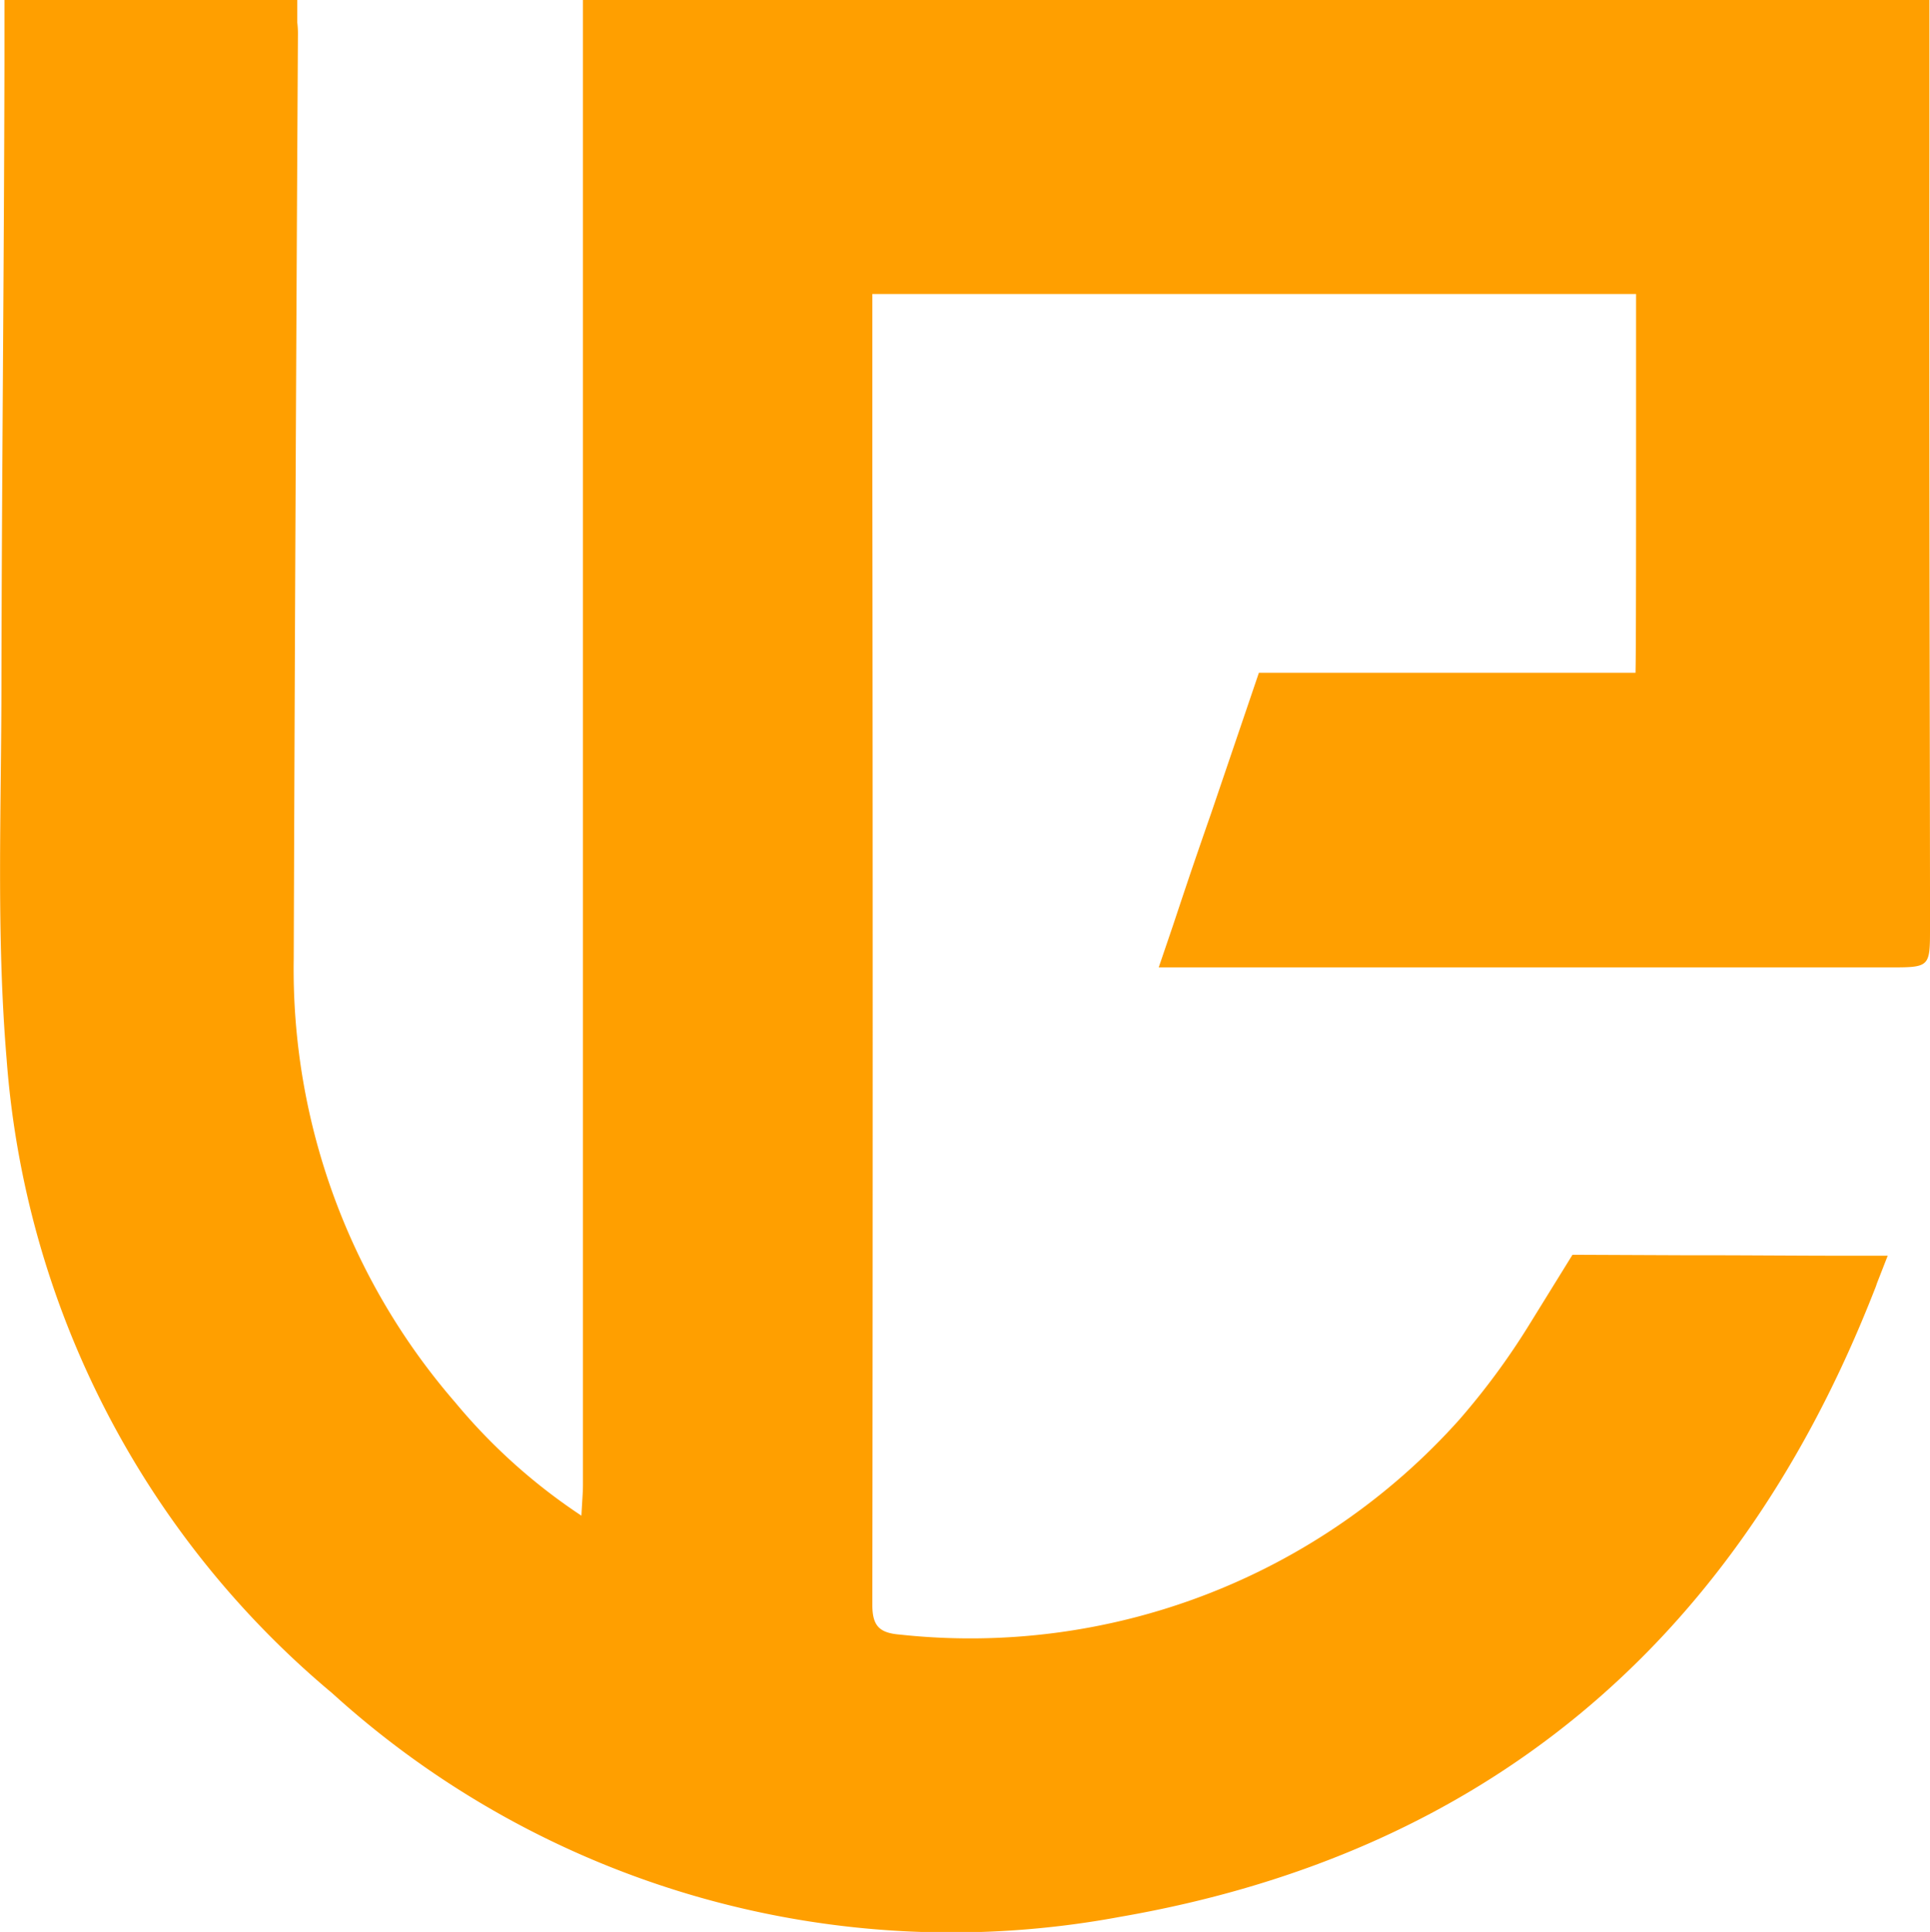 <svg xmlns="http://www.w3.org/2000/svg" xmlns:xlink="http://www.w3.org/1999/xlink" width="39.97" height="40.001" viewBox="0 0 39.97 40.001">
  <defs>
    <clipPath id="clip-path">
      <rect id="Rectangle_2997" data-name="Rectangle 2997" width="39.97" height="40.001" transform="translate(0 0)" fill="#ff9f00"/>
    </clipPath>
  </defs>
  <g id="Group_4432" data-name="Group 4432" transform="translate(0 -0.001)">
    <g id="Group_4431" data-name="Group 4431" transform="translate(0 0.001)" clip-path="url(#clip-path)">
      <path id="Path_7895" data-name="Path 7895" d="M39.971,19.2c-.006-5.383-.02-10.766-.013-16.149h0V1.694q0-.5,0-1c0-.031,0-.06,0-.087V0H12.073V3.051h0q0,13.842,0,27.684c0,.165-.016.33-.032.647a11.966,11.966,0,0,1-2.614-2.346,13.688,13.688,0,0,1-3.344-9.181Q6.116,10.29,6.17.725A1.84,1.84,0,0,0,6.156.462V0H.092V1.321C.084,5.577.037,9.833.03,14.09c0,2.61-.111,5.233.106,7.827a18.945,18.945,0,0,0,6.743,13.14,19.071,19.071,0,0,0,16.313,4.632c7.519-1.3,12.645-5.632,15.487-12.627h0l.008-.019q.079-.195.156-.391c.01-.025.018-.05.026-.076L39.094,26h-.776c-1.14,0-2.28-.012-3.42-.01h0l-2.332-.01-.874,1.413a14.945,14.945,0,0,1-1.469,2,13.585,13.585,0,0,1-11.589,4.451c-.435-.035-.569-.191-.568-.625q.015-11.807,0-23.614h0V6.087H33.883V9.559c0,1.235,0,4.046-.012,4.372h-7.8l-.992,2.918q-.135.386-.268.773c-.173.5-.342,1.01-.519,1.541l-.295.867H39.126c.844,0,.845,0,.844-.83" transform="translate(0 0)" fill="#ff9f00"/>
    </g>
  </g>
</svg>
